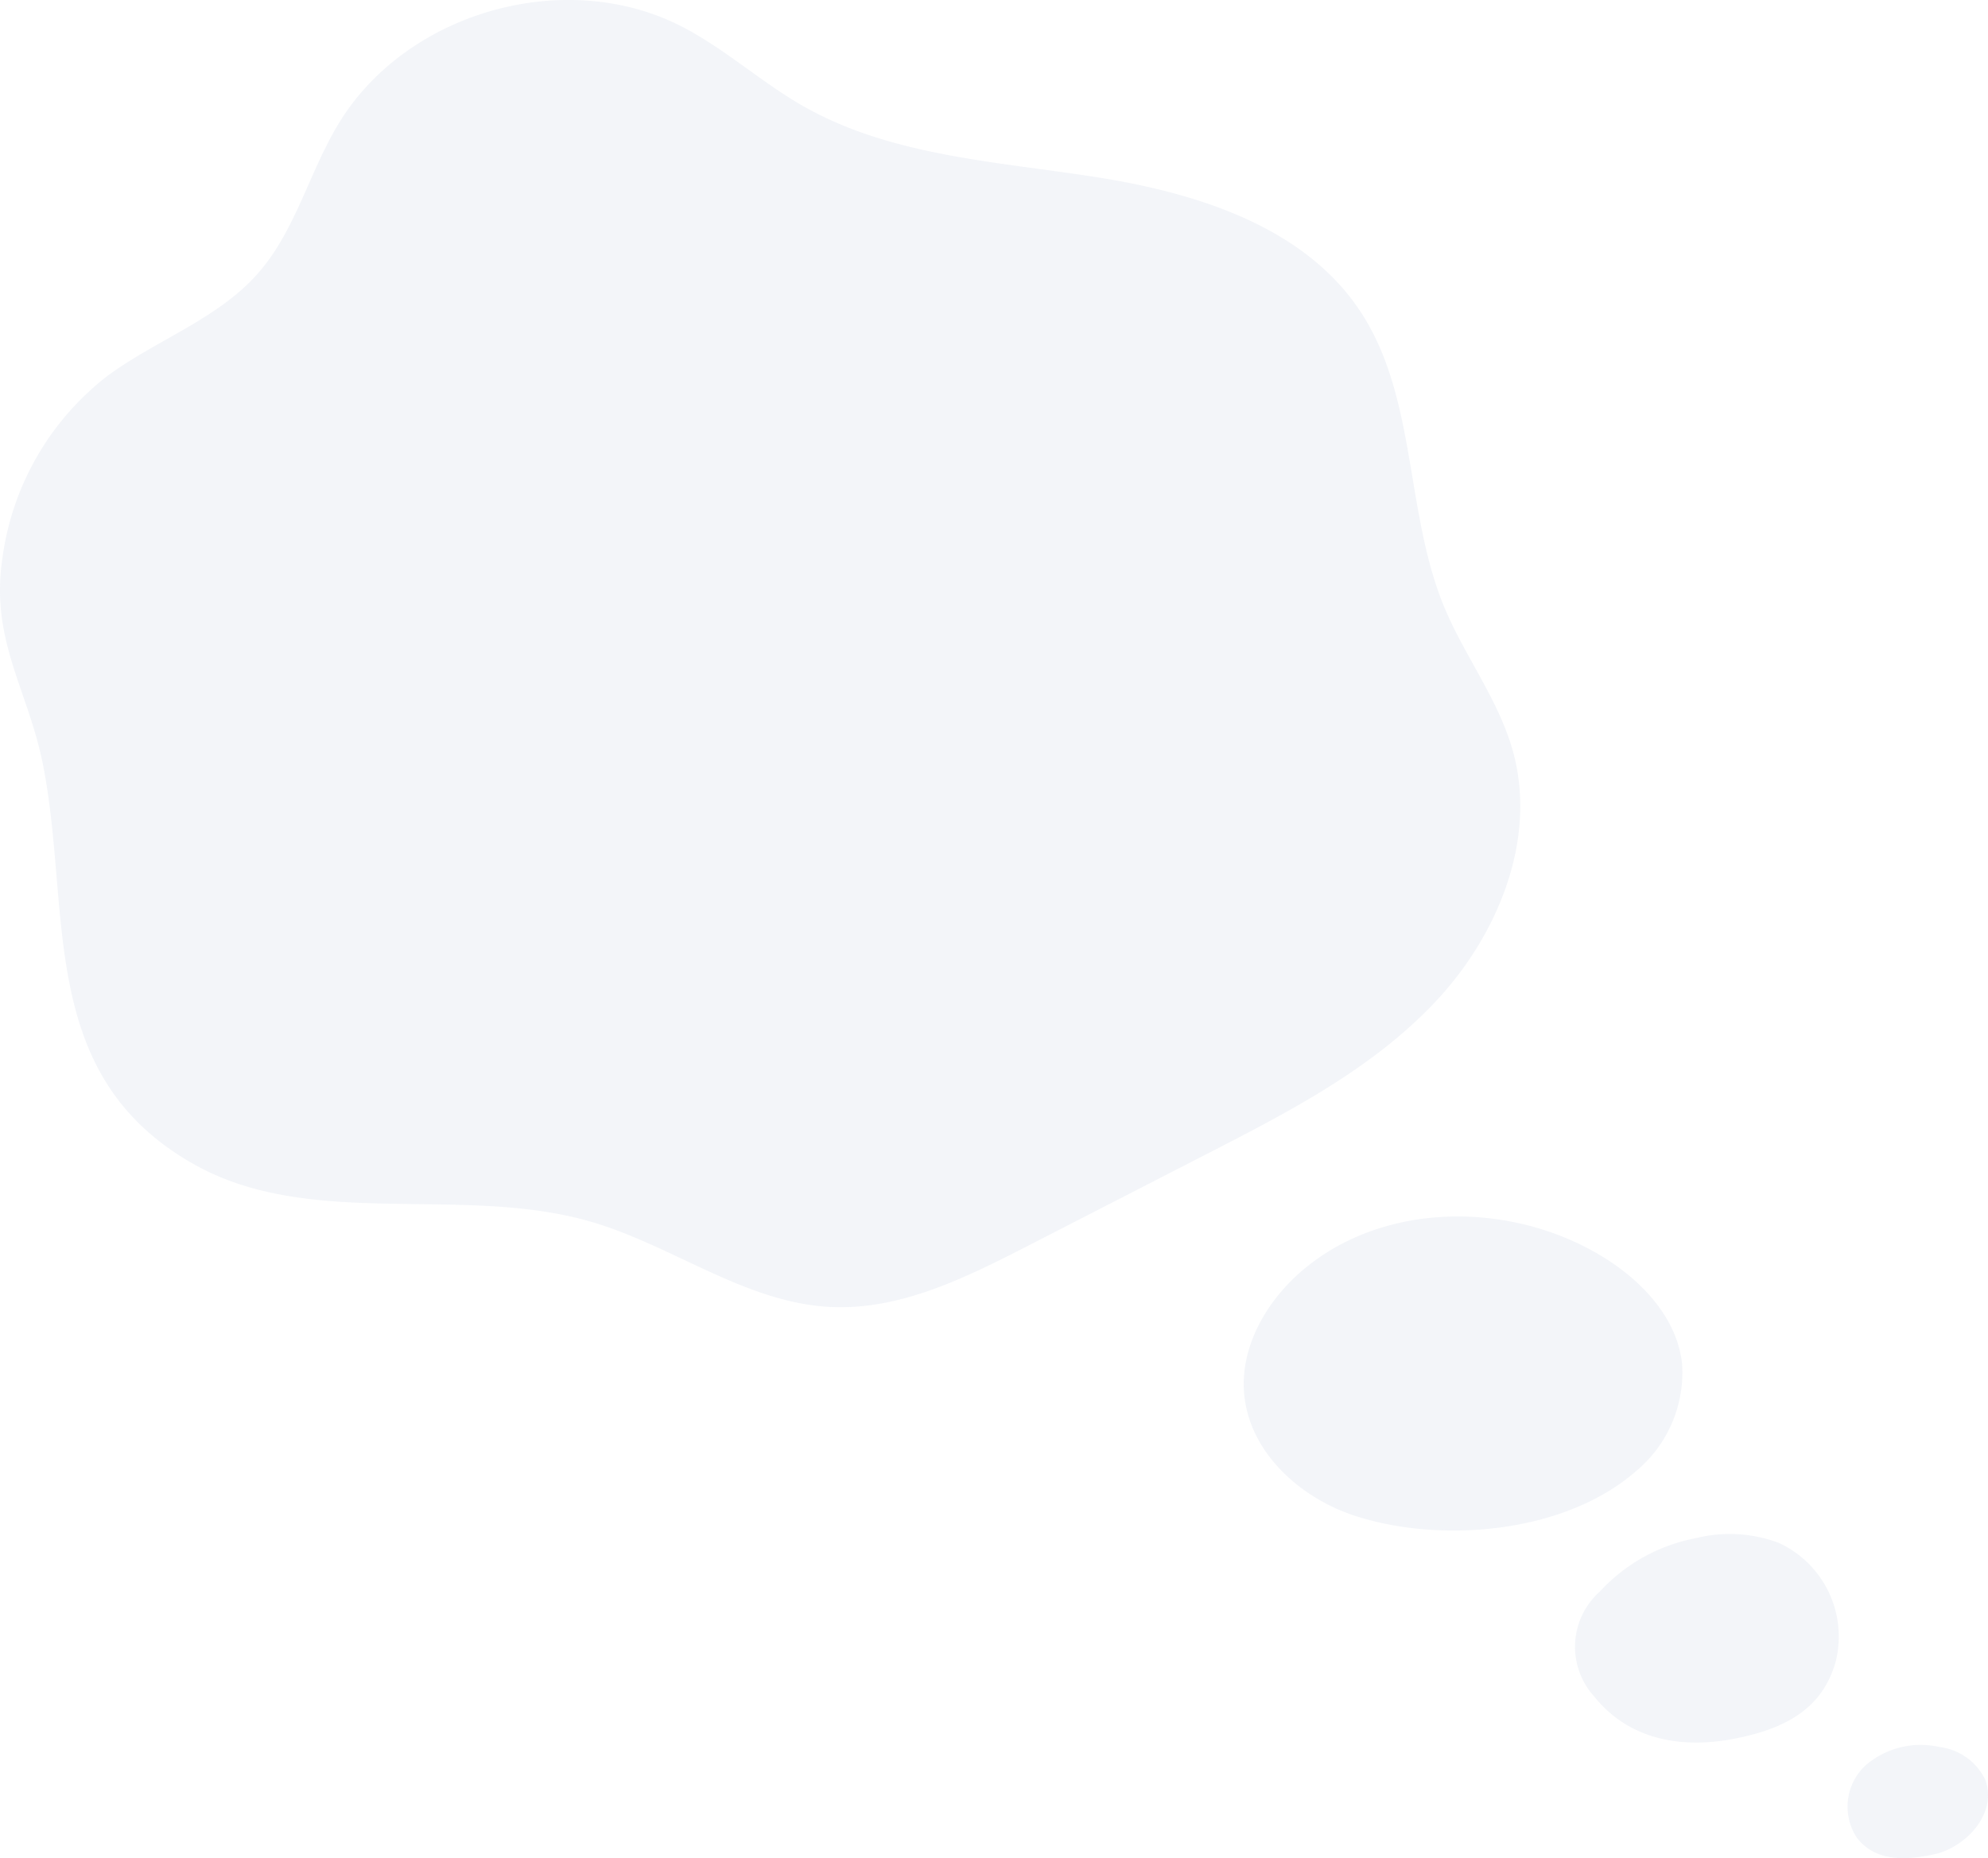 <svg xmlns="http://www.w3.org/2000/svg" width="143.925" height="134.549" viewBox="0 0 143.925 134.549">
  <defs>
    <style>
      .cls-1 {
        opacity: 0.06;
      }

      .cls-2 {
        fill: #2e5299;
      }
    </style>
  </defs>
  <g id="ill" class="cls-1" transform="translate(-3.868 -21.792)">
    <path id="パス_422" data-name="パス 422" class="cls-2" d="M25.511,2.635c3.05,1.743,5.828,4.528,6.222,8.018a9.294,9.294,0,0,1-3.319,7.774c-5.122,4.5-14.07,5.285-20.343,3.254-4-1.294-7.639-4.6-8.035-8.778C-.3,9.4,1.708,6,4.425,3.755,10.2-1.008,19.01-1.079,25.511,2.635" transform="translate(93.912 109.88)"/>
    <path id="パス_423" data-name="パス 423" class="cls-2" d="M87.9,76.209a10.092,10.092,0,0,1,6.079.328,7.465,7.465,0,0,1,4.108,8.614c-.953,3.343-3.548,4.843-7.41,5.576s-7.59.017-10.073-3.079a5.352,5.352,0,0,1,.427-7.6,12.6,12.6,0,0,1,6.87-3.842" transform="translate(38.673 56.982)"/>
    <path id="パス_424" data-name="パス 424" class="cls-2" d="M150.868,126.468a4.241,4.241,0,0,1,3.319,2.373c.834,2.277-1.1,4.623-3.416,5.329-2.2.512-4.483.665-5.87-1.12a4.083,4.083,0,0,1,.594-5.228,6.1,6.1,0,0,1,5.372-1.355" transform="translate(-6.592 21.829)"/>
    <path id="パス_425" data-name="パス 425" class="cls-2" d="M14.029,84.3c8.51,4.8,19.375,1.436,28.755,4.168C48.7,90.191,53.95,94.324,60.1,94.638c5.045.257,9.808-2.112,14.3-4.418l13.07-6.711c5.89-3.024,11.9-6.139,16.439-10.962S111.3,60.778,109.53,54.4c-1.036-3.738-3.512-6.9-4.991-10.487-2.829-6.859-1.956-15.085-6.014-21.3-4.028-6.164-11.8-8.623-19.076-9.772s-14.937-1.52-21.33-5.173c-3.061-1.749-5.7-4.19-8.842-5.786-8.427-4.28-19.9-.994-24.781,7.1-2.119,3.511-3.106,7.718-5.81,10.8-2.927,3.338-7.393,4.831-10.958,7.477A20.043,20.043,0,0,0,.175,40.412c-.894,5.953,1.853,9.521,2.932,14.941,2.11,10.6-.539,22.486,10.922,28.947" transform="translate(3.869 21.792)"/>
  </g>
</svg>
